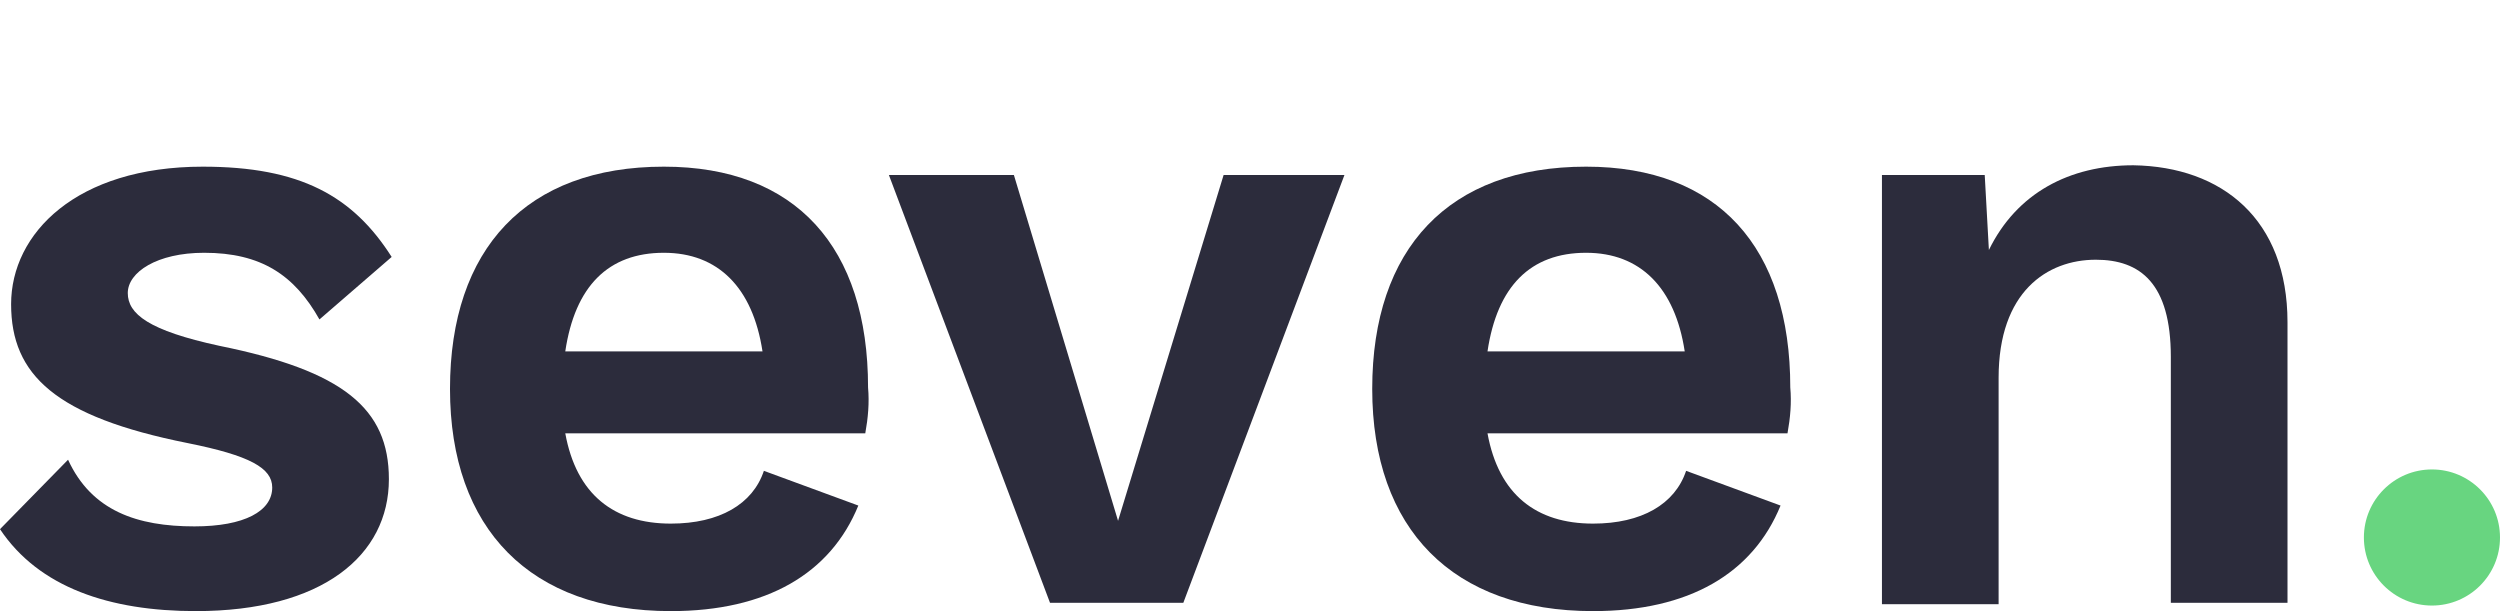 <?xml version="1.0" encoding="utf-8"?>
<!-- Generator: Adobe Illustrator 24.1.0, SVG Export Plug-In . SVG Version: 6.00 Build 0)  -->
<svg version="1.2" baseProfile="tiny" id="Layer_1" xmlns="http://www.w3.org/2000/svg" xmlns:xlink="http://www.w3.org/1999/xlink"
	 x="0px" y="0px" viewBox="0 0 180 44" xml:space="preserve">
<g>
	<g>
		<path fill="#2C2C3C" d="M0,38.1l4.9-5c1.7,3.7,5,4.8,9.1,4.8c3.6,0,5.6-1.1,5.6-2.8c0-1.4-1.6-2.3-6.1-3.2C4,30,0.8,27,0.8,21.9
			S5.5,12,14.6,12c7,0,10.8,2.1,13.6,6.5L23,23c-1.8-3.2-4.2-4.8-8.3-4.8c-3.4,0-5.5,1.4-5.5,2.9s1.5,2.7,6.6,3.8
			c8.9,1.8,12.2,4.5,12.2,9.6c0,5.5-4.8,9.5-13.9,9.5C7.9,44,2.8,42.3,0,38.1z"/>
		<path fill="#2C2C3C" d="M62.3,31.2H40.7c0.8,4.4,3.5,6.5,7.6,6.5c3.5,0,5.9-1.4,6.7-3.8l6.8,2.5c-2,4.9-6.6,7.6-13.5,7.6
			c-10.1,0-15.9-5.9-15.9-16s5.5-16,15.4-16c9.5,0,14.7,5.8,14.7,15.9C62.6,29,62.5,30.1,62.3,31.2z M40.7,25.3h14.2
			c-0.7-4.6-3.2-7.1-7.1-7.1C43.8,18.2,41.4,20.6,40.7,25.3z"/>
		<path fill="#2C2C3C" d="M96.8,12.6L85.2,43.4h-9.6L64,12.6h9l7.5,24.9l7.6-24.9H96.8z"/>
		<path fill="#2C2C3C" d="M128.7,31.2h-21.6c0.8,4.4,3.5,6.5,7.6,6.5c3.5,0,5.9-1.4,6.7-3.8l6.8,2.5c-2,4.9-6.6,7.6-13.5,7.6
			c-10.1,0-15.9-5.9-15.9-16s5.5-16,15.4-16c9.5,0,14.7,5.8,14.7,15.9C129,29,128.9,30.1,128.7,31.2z M107.1,25.3h14.2
			c-0.7-4.6-3.2-7.1-7.1-7.1C110.2,18.2,107.8,20.6,107.1,25.3L107.1,25.3z"/>
		<path fill="#2C2C3C" d="M164.7,23.2v20.2h-8.4V25.7c0-5.3-2.2-7-5.4-7c-3.5,0-7,2.3-7,8.5v16.3h-8.4V12.6h7.4l0.3,5.4
			c2-4.1,5.8-6.1,10.4-6.1C160,12,164.7,15.8,164.7,23.2z"/>
	</g>
	<ellipse fill="#68D580" cx="175.1" cy="38.7" rx="4.9" ry="4.9"/>
</g>
</svg>
